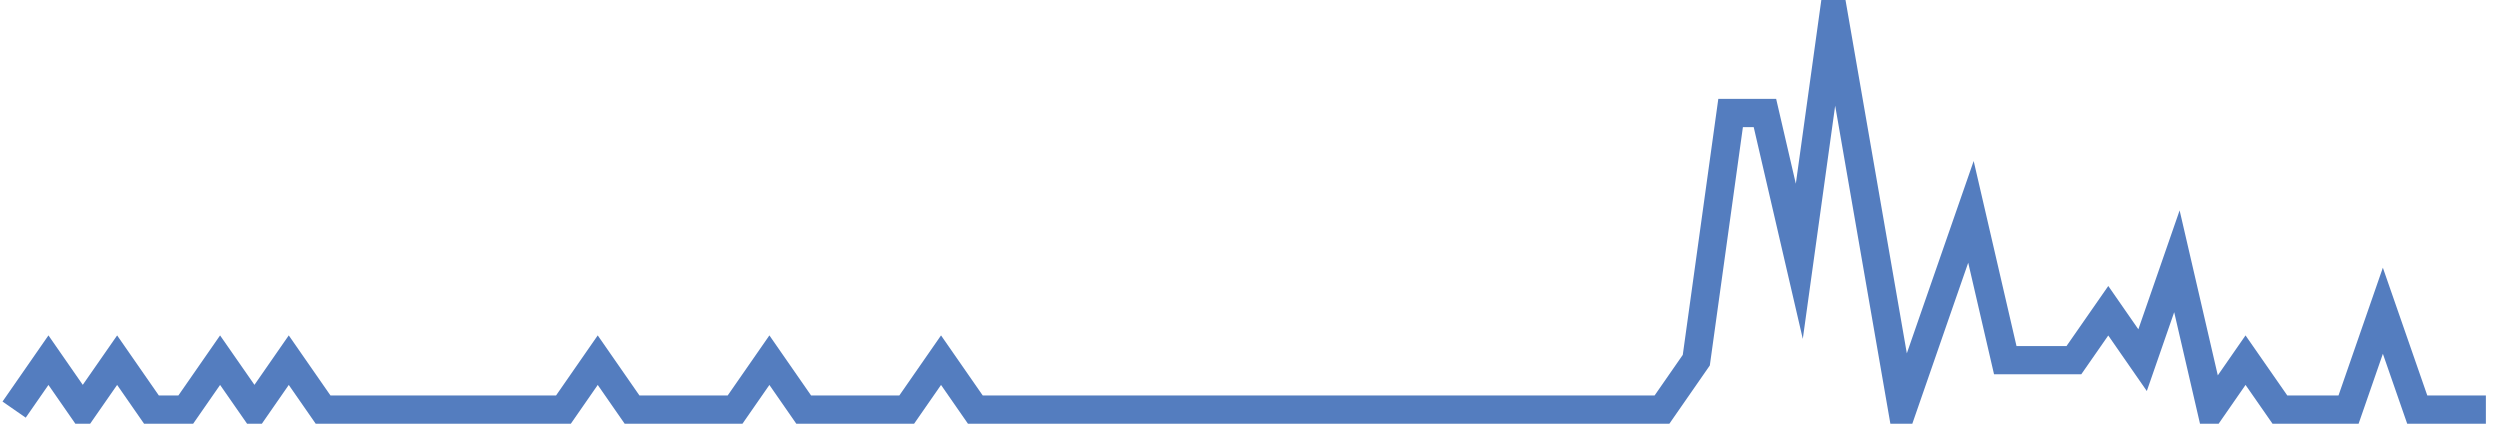 <?xml version="1.0" encoding="UTF-8"?>
<svg xmlns="http://www.w3.org/2000/svg" xmlns:xlink="http://www.w3.org/1999/xlink" width="177pt" height="30pt" viewBox="0 0 177 30" version="1.1">
<g id="surface10255496">
<path style="fill:none;stroke-width:2;stroke-linecap:butt;stroke-linejoin:miter;stroke:rgb(32.941%,49.02%,74.902%);stroke-opacity:1;stroke-miterlimit:10;" d="M 1 29 L 3.43 25.5 L 5.859 29 L 8.293 25.5 L 10.723 29 L 13.152 29 L 15.582 25.5 L 18.016 29 L 20.445 25.5 L 22.875 29 L 39.891 29 L 42.32 25.5 L 44.75 29 L 52.043 29 L 54.473 25.5 L 56.902 29 L 64.195 29 L 66.625 25.5 L 69.055 29 L 117.668 29 L 120.098 25.5 L 122.527 8 L 124.957 8 L 127.391 18.5 L 129.82 1 L 134.68 29 L 137.109 22 L 139.543 15 L 141.973 25.5 L 146.832 25.5 L 149.266 22 L 151.695 25.5 L 154.125 18.5 L 156.555 29 L 158.984 25.5 L 161.418 29 L 166.277 29 L 168.707 22 L 171.141 29 L 176 29 "/>
</g>
</svg>
